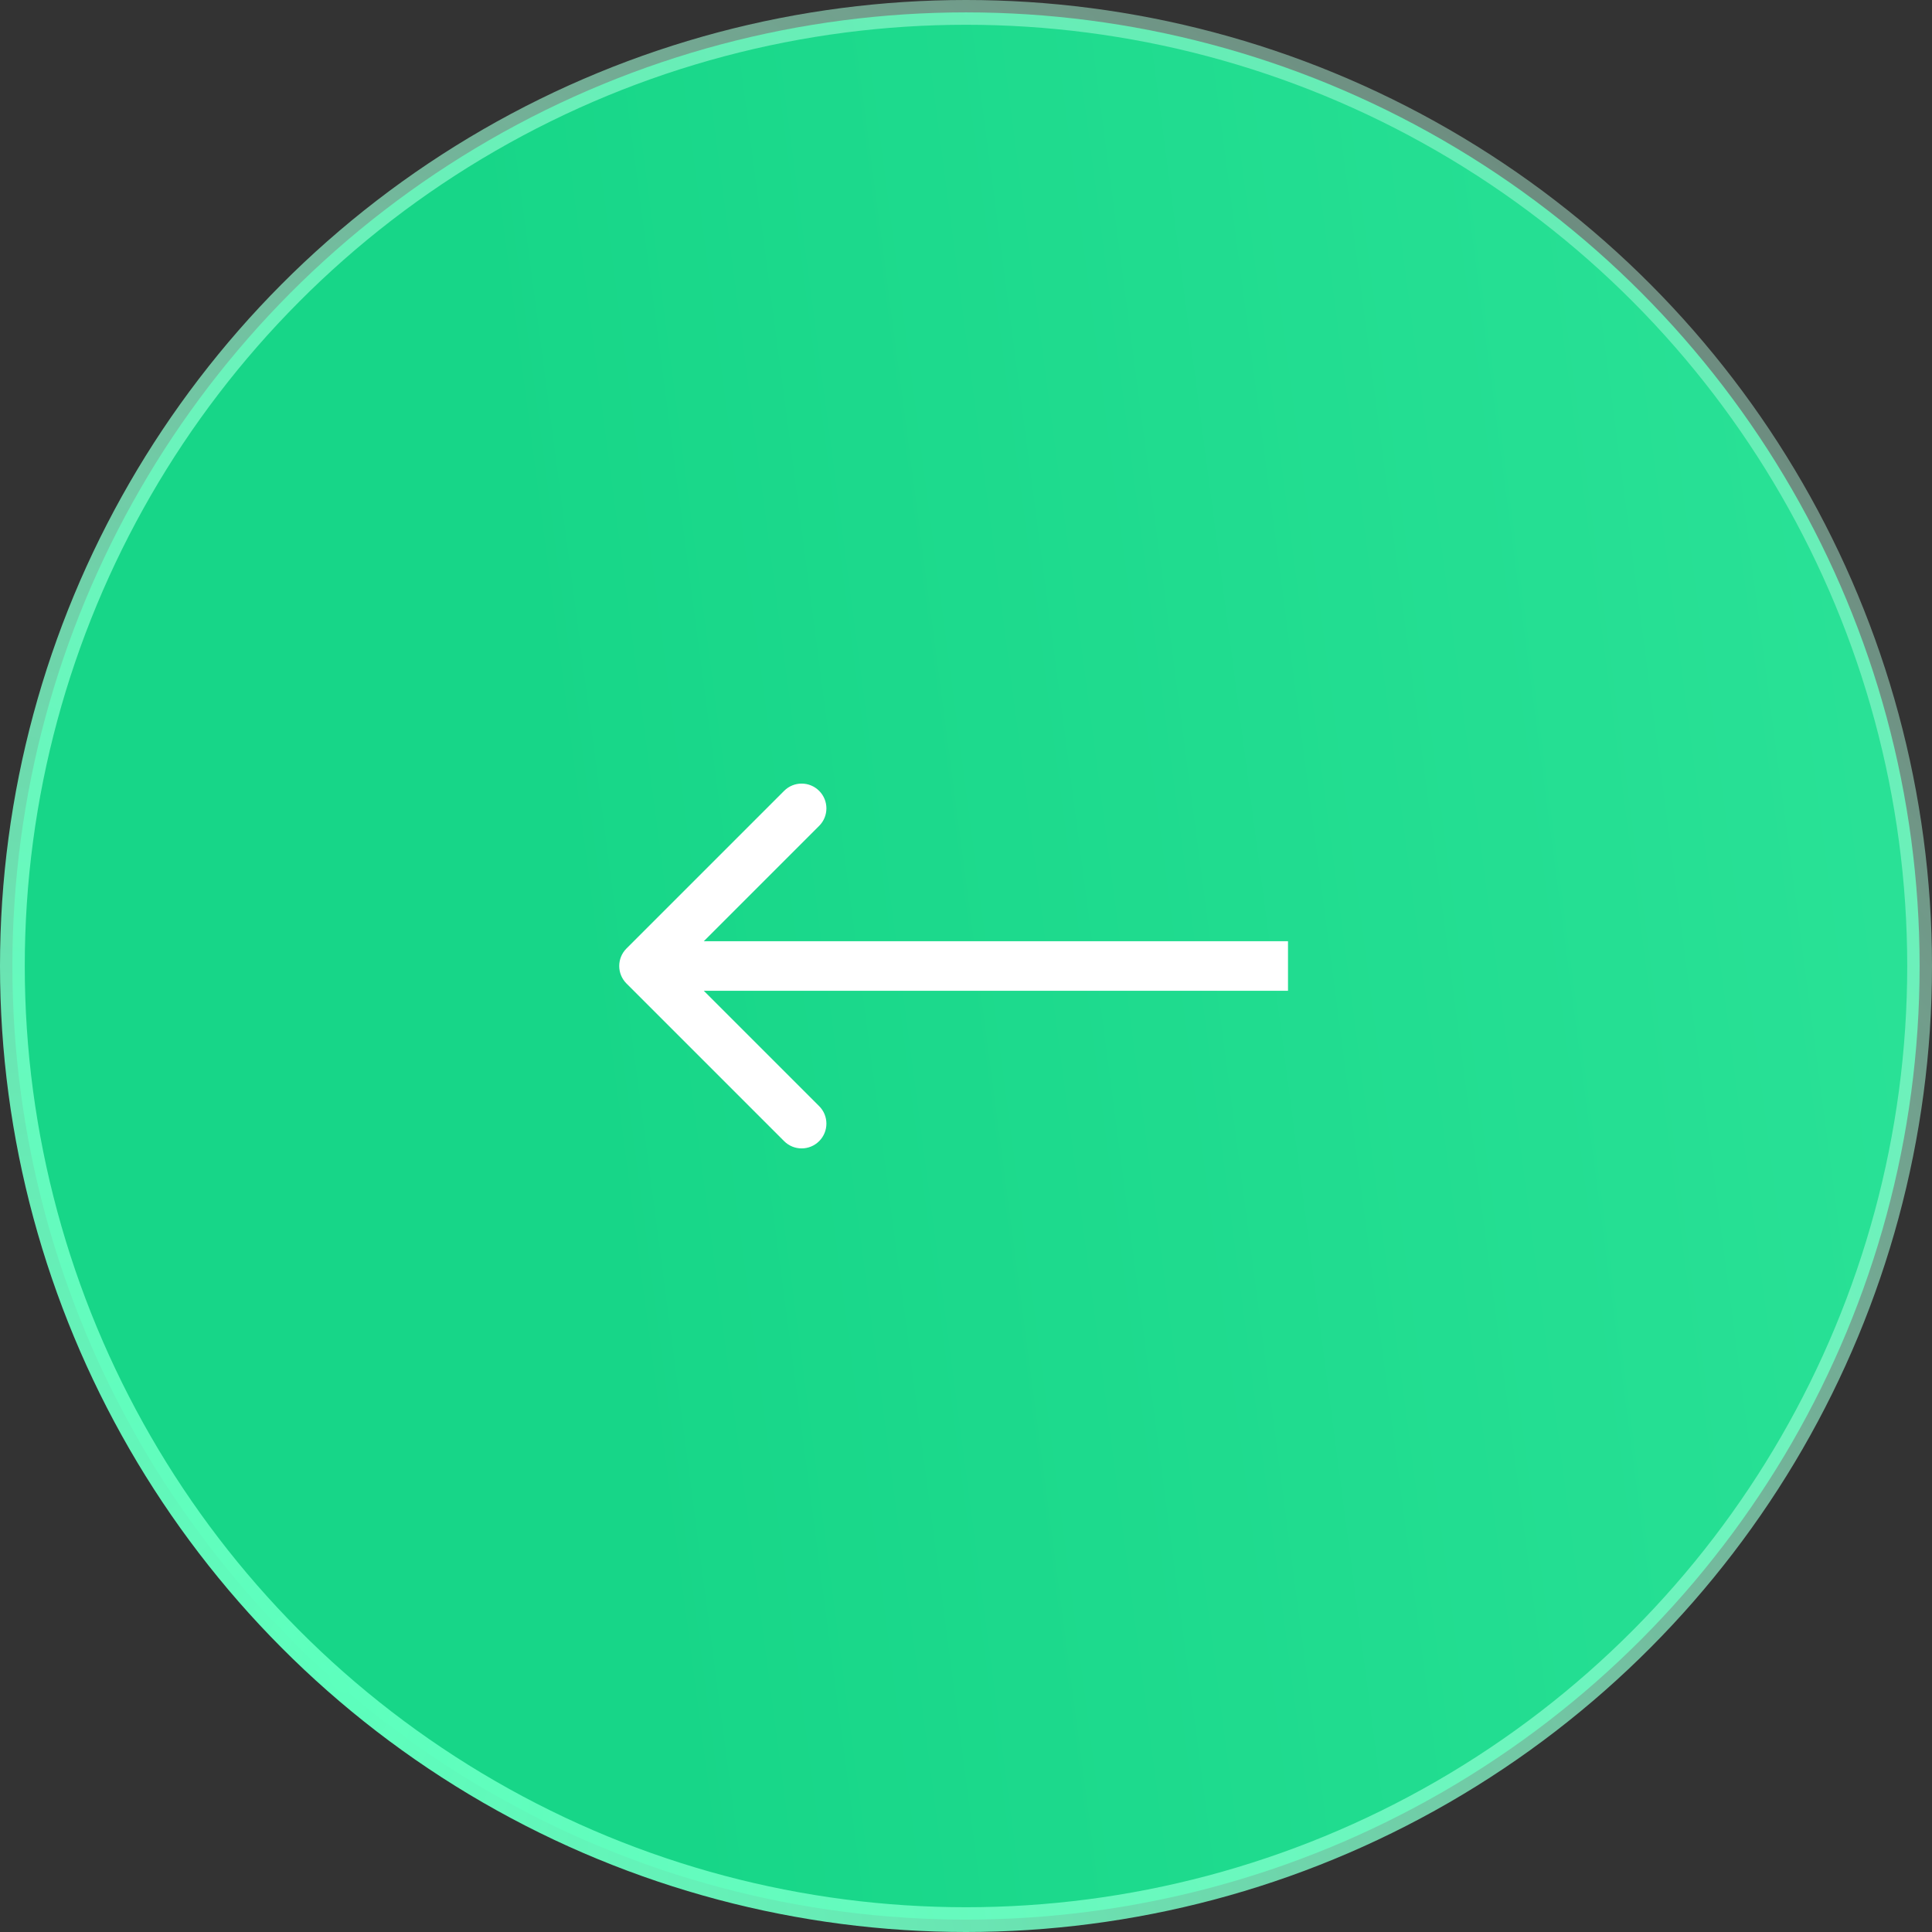 <?xml version="1.0" encoding="UTF-8"?> <svg xmlns="http://www.w3.org/2000/svg" width="78" height="78" viewBox="0 0 78 78" fill="none"><rect x="0" y="0" width="78" height="78" fill="#333333" stroke="none"/><circle cx="39" cy="39" r="38.5" fill="url(#paint0_linear_210_568)" stroke="url(#paint1_radial_210_568)"></circle><path d="M25.293 39.707C24.902 39.317 24.902 38.683 25.293 38.293L31.657 31.929C32.047 31.538 32.681 31.538 33.071 31.929C33.462 32.319 33.462 32.953 33.071 33.343L27.414 39L33.071 44.657C33.462 45.047 33.462 45.681 33.071 46.071C32.681 46.462 32.047 46.462 31.657 46.071L25.293 39.707ZM52 39V40H26V39V38H52V39Z" fill="white"></path><defs><linearGradient id="paint0_linear_210_568" x1="28.977" y1="86.383" x2="85.277" y2="78.981" gradientUnits="userSpaceOnUse"><stop stop-color="#17D688"></stop><stop offset="1" stop-color="#2AE297"></stop></linearGradient><radialGradient id="paint1_radial_210_568" cx="0" cy="0" r="1" gradientUnits="userSpaceOnUse" gradientTransform="translate(15.481 69.252) rotate(47.295) scale(272.301 136.153)"><stop stop-color="#5DFFBD"></stop><stop offset="1" stop-color="white" stop-opacity="0"></stop></radialGradient></defs></svg> 